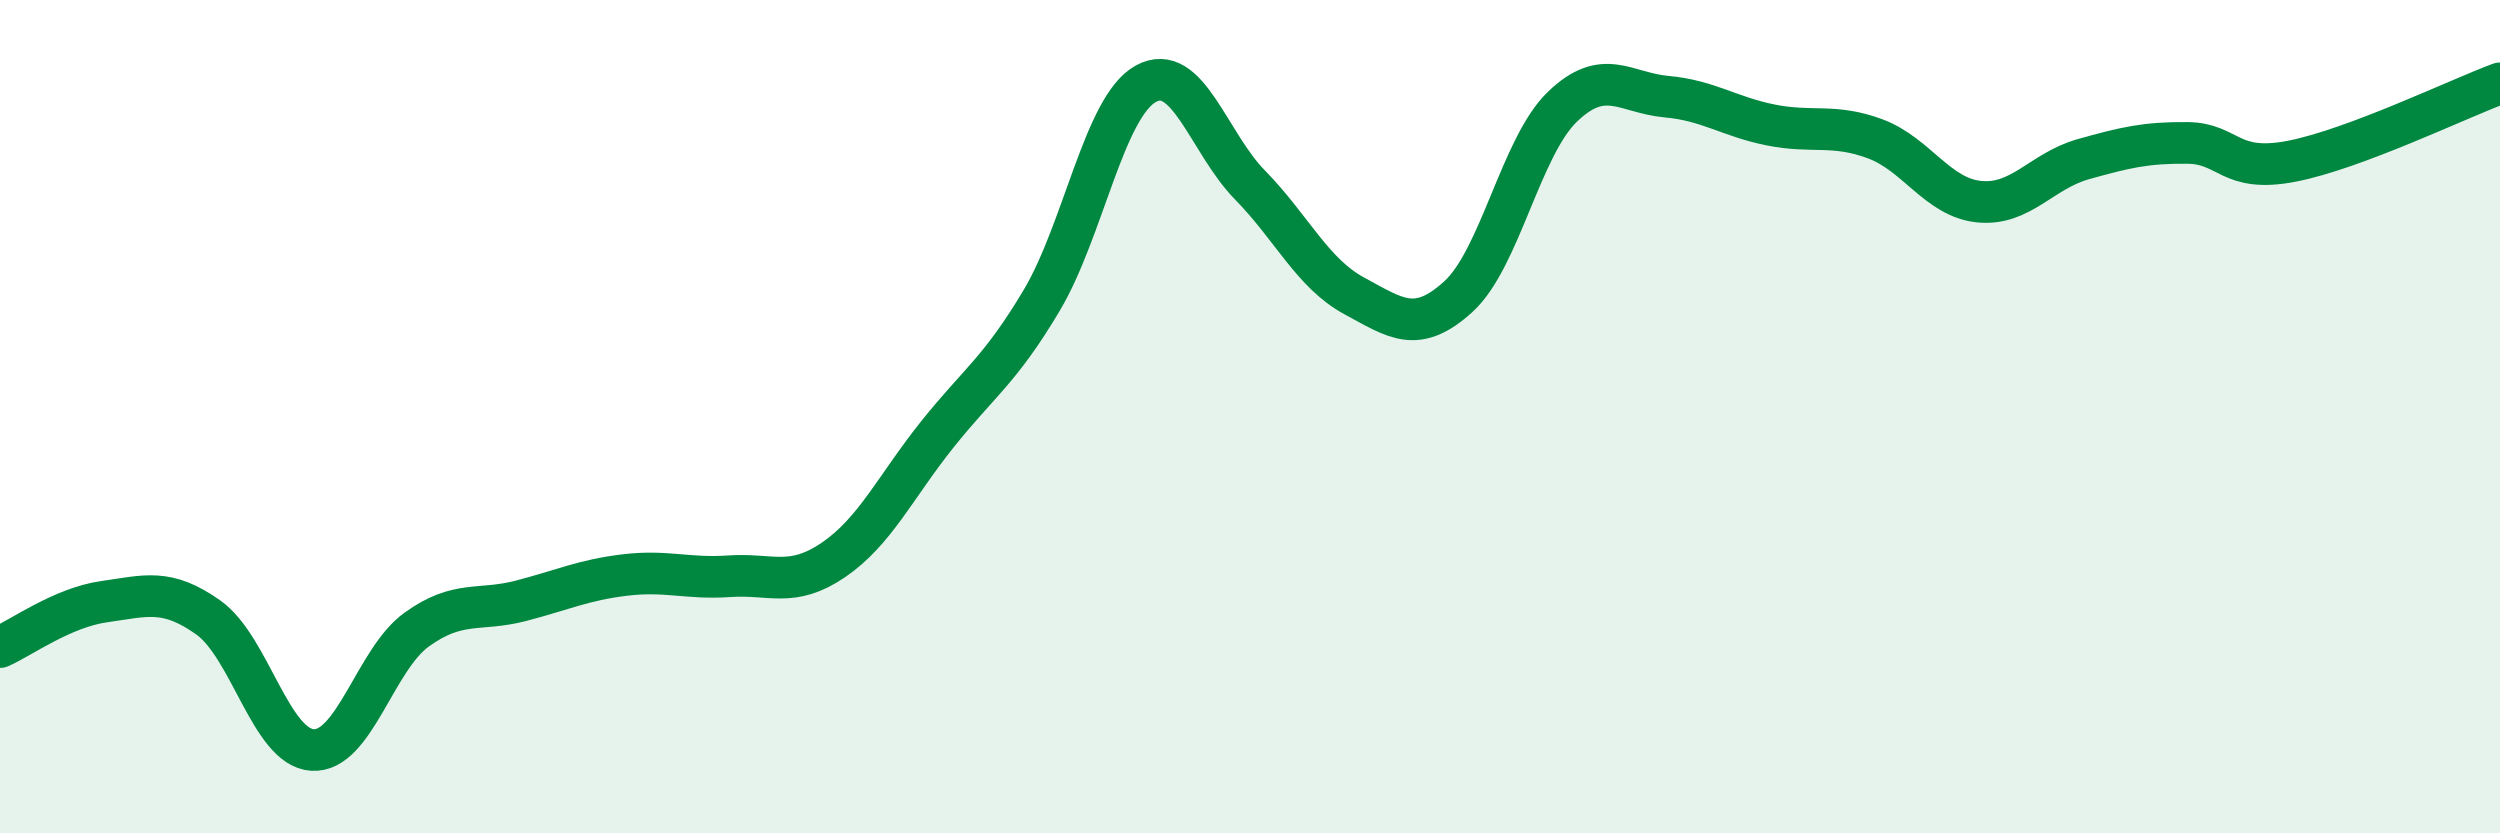 
    <svg width="60" height="20" viewBox="0 0 60 20" xmlns="http://www.w3.org/2000/svg">
      <path
        d="M 0,15.53 C 0.5,15.31 1.5,14.58 2.5,14.44 C 3.5,14.3 4,14.11 5,14.82 C 6,15.53 6.5,17.94 7.5,18 C 8.5,18.06 9,15.83 10,15.11 C 11,14.39 11.5,14.68 12.5,14.42 C 13.5,14.16 14,13.92 15,13.8 C 16,13.68 16.5,13.9 17.5,13.83 C 18.5,13.76 19,14.12 20,13.44 C 21,12.76 21.5,11.67 22.5,10.42 C 23.5,9.17 24,8.89 25,7.21 C 26,5.53 26.5,2.56 27.5,2.01 C 28.5,1.46 29,3.42 30,4.44 C 31,5.46 31.5,6.56 32.5,7.1 C 33.5,7.64 34,8.03 35,7.12 C 36,6.21 36.5,3.52 37.5,2.56 C 38.5,1.6 39,2.23 40,2.32 C 41,2.41 41.5,2.8 42.5,3 C 43.5,3.2 44,2.96 45,3.33 C 46,3.7 46.5,4.74 47.5,4.84 C 48.5,4.94 49,4.1 50,3.82 C 51,3.54 51.5,3.42 52.5,3.43 C 53.5,3.44 53.5,4.16 55,3.87 C 56.5,3.58 59,2.37 60,2L60 20L0 20Z"
        fill="#008740"
        opacity="0.1"
        stroke-linecap="round"
        stroke-linejoin="round"
      />
      <path
        d="M 0,15.53 C 0.5,15.31 1.5,14.58 2.5,14.44 C 3.5,14.3 4,14.11 5,14.82 C 6,15.53 6.5,17.94 7.5,18 C 8.5,18.06 9,15.83 10,15.11 C 11,14.39 11.5,14.68 12.5,14.42 C 13.5,14.16 14,13.92 15,13.8 C 16,13.68 16.5,13.9 17.5,13.83 C 18.5,13.76 19,14.12 20,13.44 C 21,12.76 21.5,11.67 22.5,10.42 C 23.5,9.17 24,8.89 25,7.21 C 26,5.53 26.5,2.56 27.5,2.01 C 28.5,1.46 29,3.42 30,4.44 C 31,5.46 31.5,6.56 32.5,7.1 C 33.5,7.64 34,8.03 35,7.12 C 36,6.21 36.5,3.52 37.5,2.56 C 38.5,1.6 39,2.23 40,2.32 C 41,2.41 41.5,2.8 42.5,3 C 43.5,3.2 44,2.96 45,3.33 C 46,3.7 46.5,4.74 47.5,4.84 C 48.5,4.94 49,4.1 50,3.82 C 51,3.54 51.5,3.42 52.5,3.43 C 53.5,3.44 53.5,4.16 55,3.87 C 56.5,3.58 59,2.37 60,2"
        stroke="#008740"
        stroke-width="1"
        fill="none"
        stroke-linecap="round"
        stroke-linejoin="round"
      />
    </svg>
  